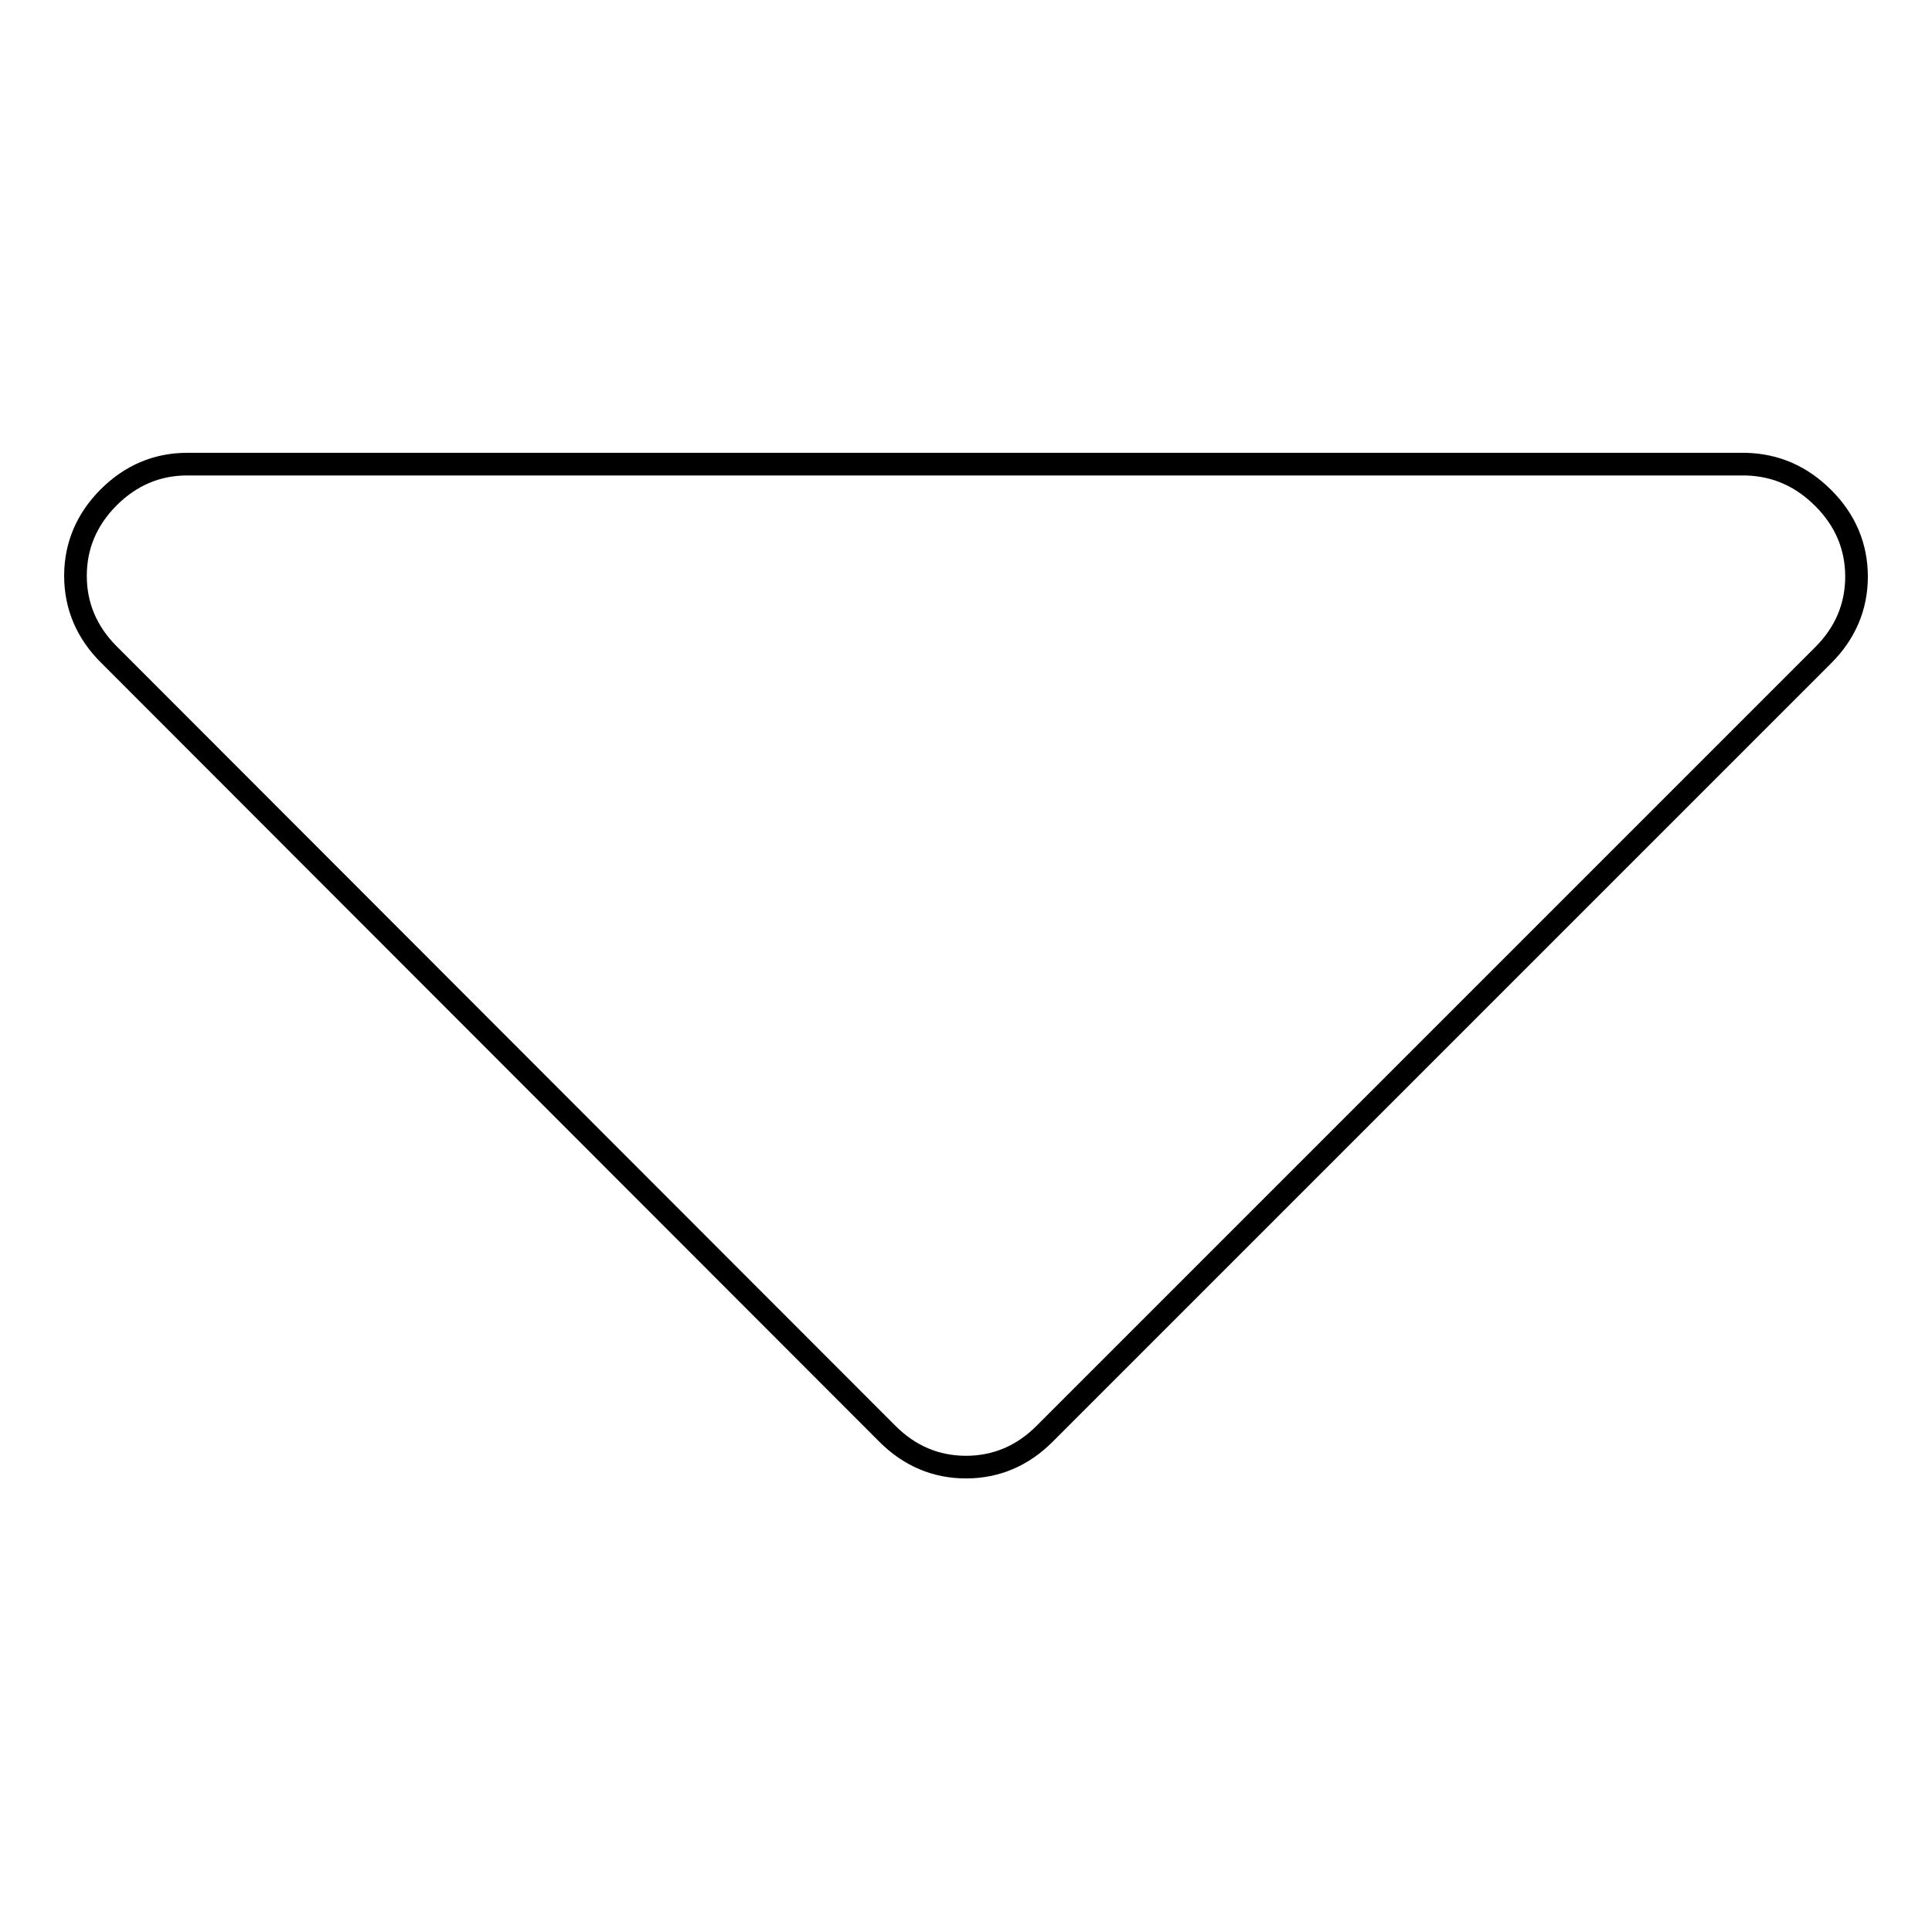 <?xml version="1.0" encoding="utf-8"?>
<!-- Svg Vector Icons : http://www.onlinewebfonts.com/icon -->
<!DOCTYPE svg PUBLIC "-//W3C//DTD SVG 1.1//EN" "http://www.w3.org/Graphics/SVG/1.1/DTD/svg11.dtd">
<svg version="1.1" xmlns="http://www.w3.org/2000/svg" xmlns:xlink="http://www.w3.org/1999/xlink" x="0px" y="0px" viewBox="0 0 256 256" enable-background="new 0 0 256 256" xml:space="preserve">
<g> <path stroke-width="3" fill-opacity="0" stroke="#000000"  d="M241.6,66c2.9,2.9,4.4,6.4,4.4,10.4s-1.5,7.5-4.4,10.4L138.4,190c-2.9,2.9-6.4,4.4-10.4,4.4 c-4,0-7.5-1.5-10.4-4.4L14.4,86.7c-2.9-2.9-4.4-6.4-4.4-10.4c0-4,1.5-7.5,4.4-10.4s6.4-4.4,10.4-4.4h206.5 C235.3,61.6,238.7,63.1,241.6,66z"/></g>
</svg>